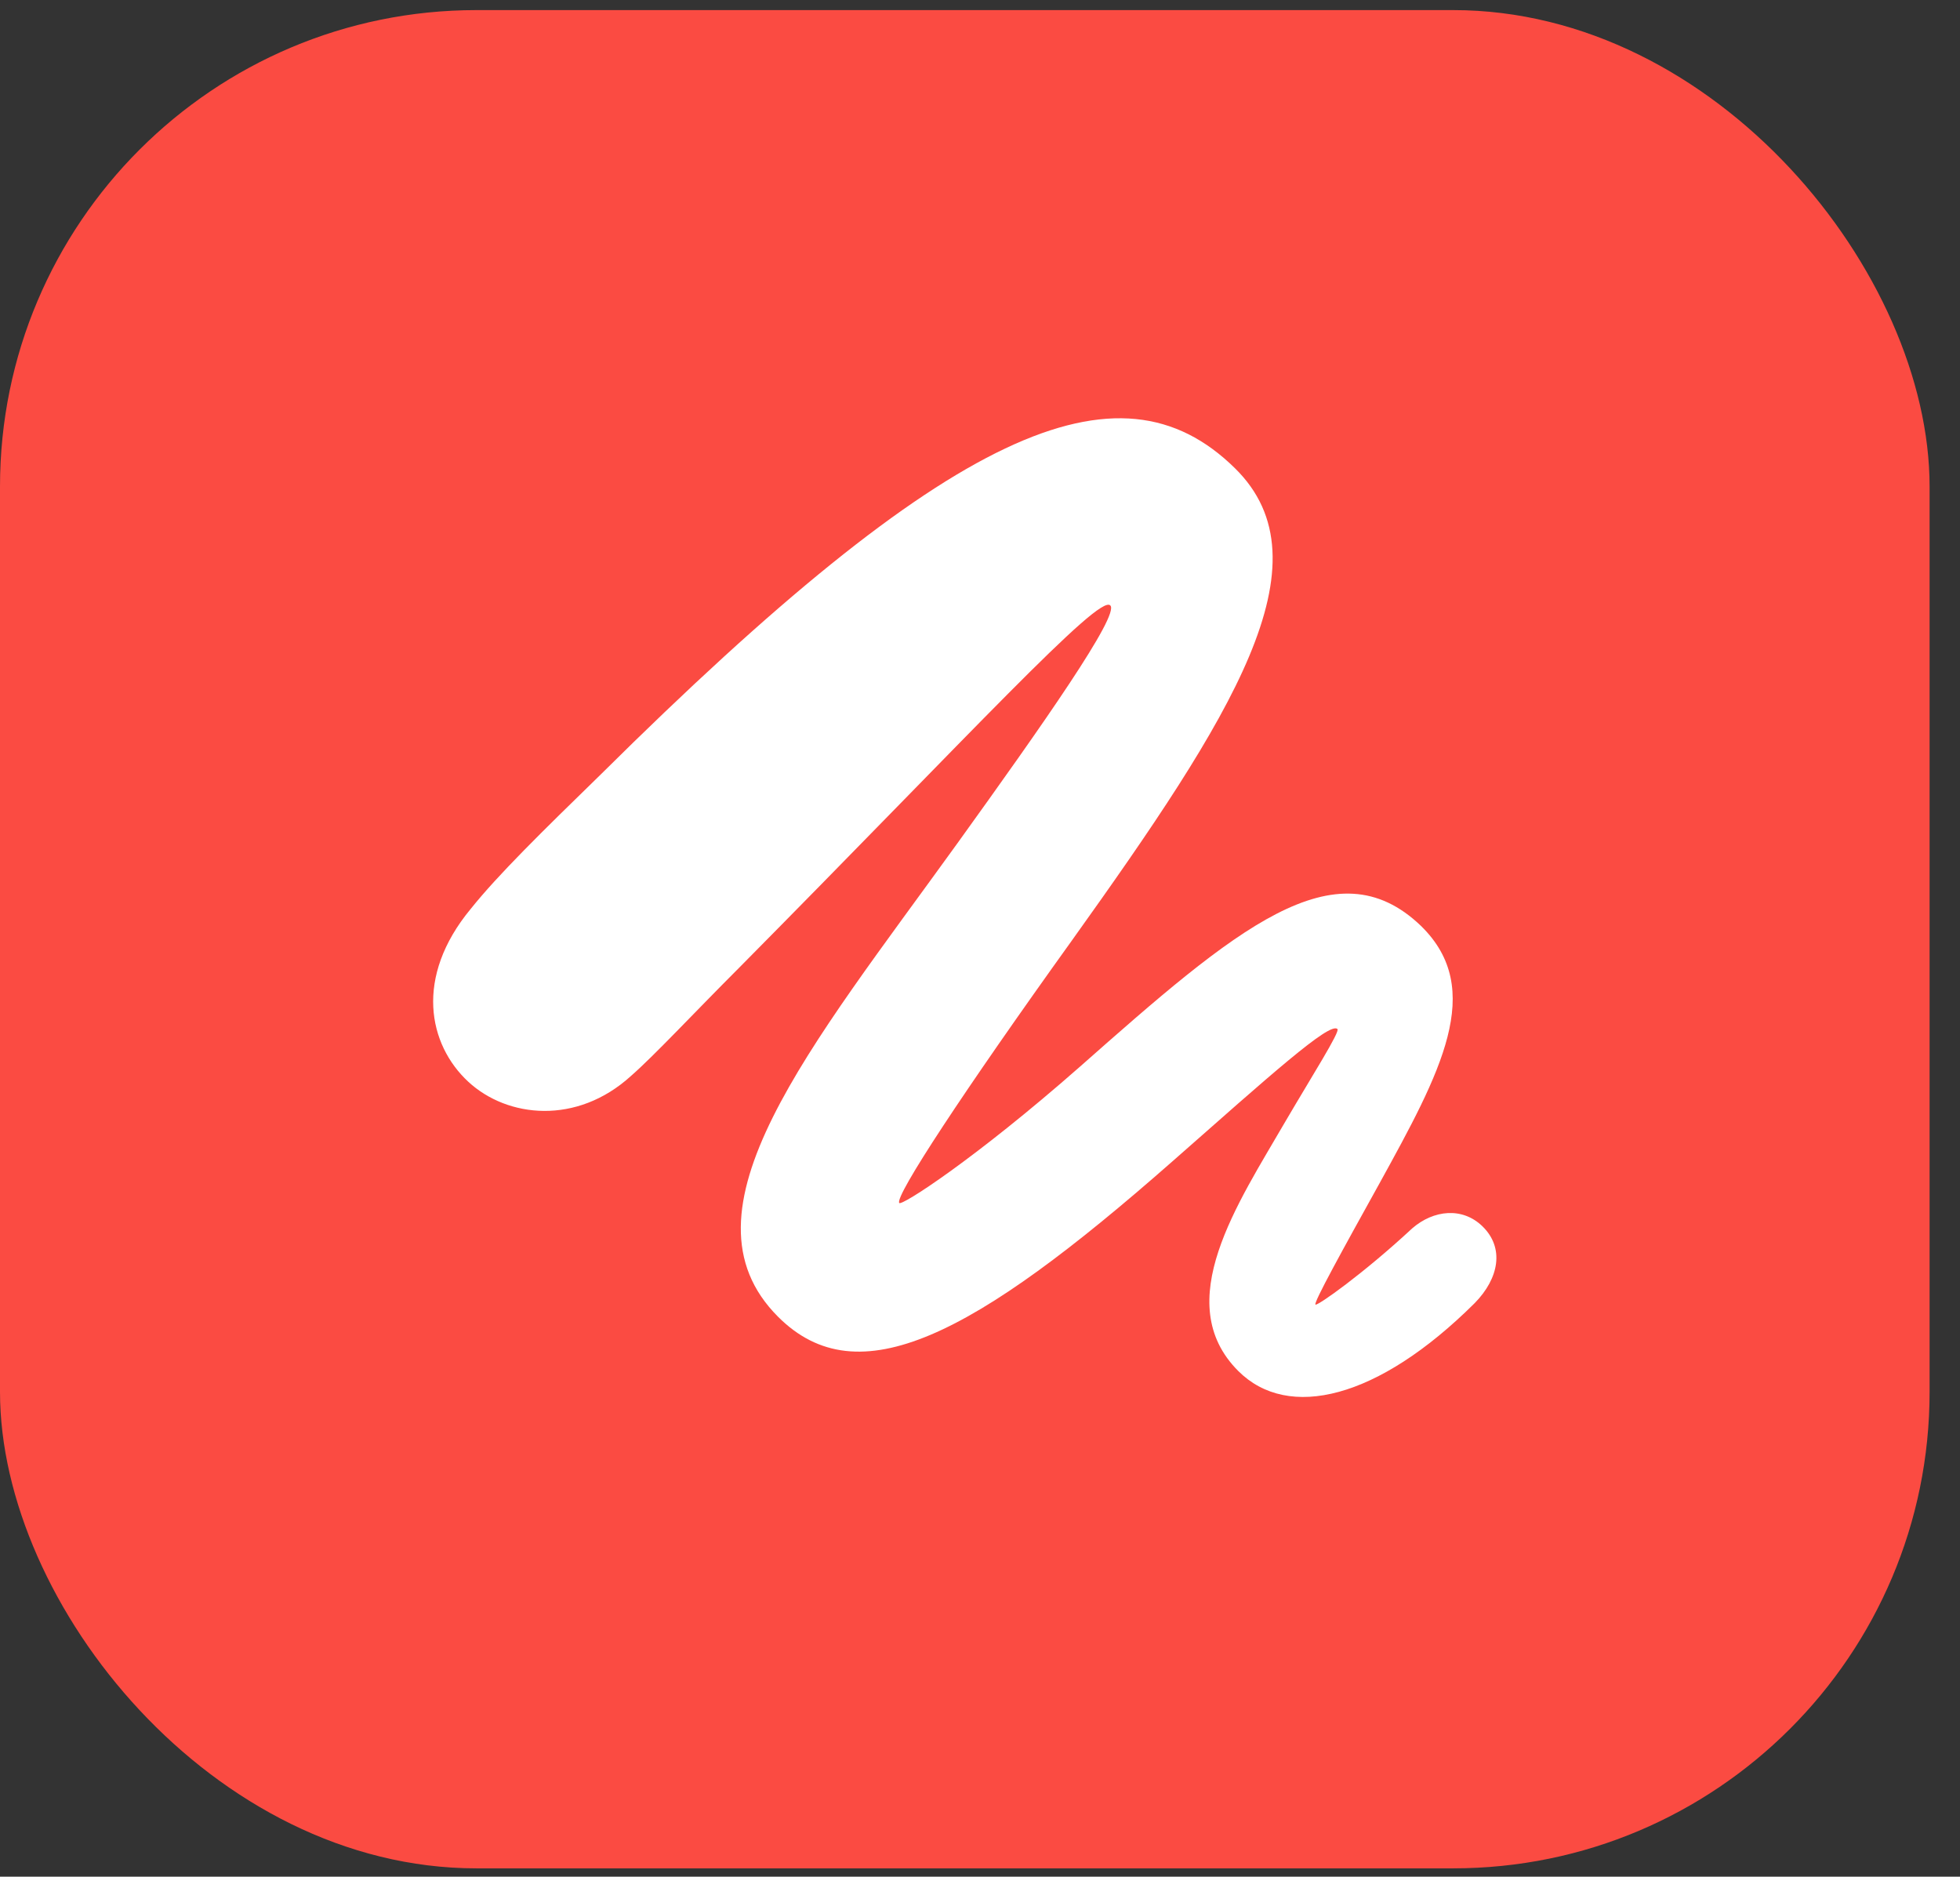 <svg width="47" height="45" viewBox="0 0 47 45" fill="none" xmlns="http://www.w3.org/2000/svg">
<rect x="0" y="0" width="47" height="45" fill="#333333" stroke="none"/>
<rect y="0.242" width="46.271" height="44.558" rx="11.425" fill="#FB4B42"/>
<path d="M11.23 25.939C10.27 25.049 9.93 23.432 11.289 21.792C11.945 20.972 13.011 19.929 14.417 18.559C22.781 10.264 26.823 8.484 29.611 11.225C31.919 13.486 29.529 17.2 25.71 22.542C23.086 26.197 21.458 28.68 21.563 28.844C21.598 28.938 23.367 27.802 25.898 25.576C29.623 22.284 32.013 20.222 34.075 22.202C35.633 23.725 34.543 25.716 33.079 28.376C32.189 29.981 31.497 31.234 31.544 31.281C31.579 31.328 32.692 30.543 33.864 29.454C34.379 29.008 35.071 28.938 35.551 29.407C36.078 29.922 35.949 30.649 35.363 31.246C33.044 33.554 30.888 34.069 29.693 32.874C28.053 31.234 29.693 28.844 30.818 26.9C31.462 25.799 32.142 24.732 32.071 24.674C31.884 24.498 30.455 25.787 28.1 27.86C23.344 32.043 20.579 33.495 18.658 31.574C16.127 29.044 19.419 25.131 22.957 20.222C25.007 17.375 26.858 14.739 26.624 14.517C26.355 14.236 23.332 17.539 17.72 23.209C16.619 24.311 15.682 25.318 15.131 25.799C13.831 26.982 12.168 26.806 11.23 25.939Z" fill="white"/>
</svg>
